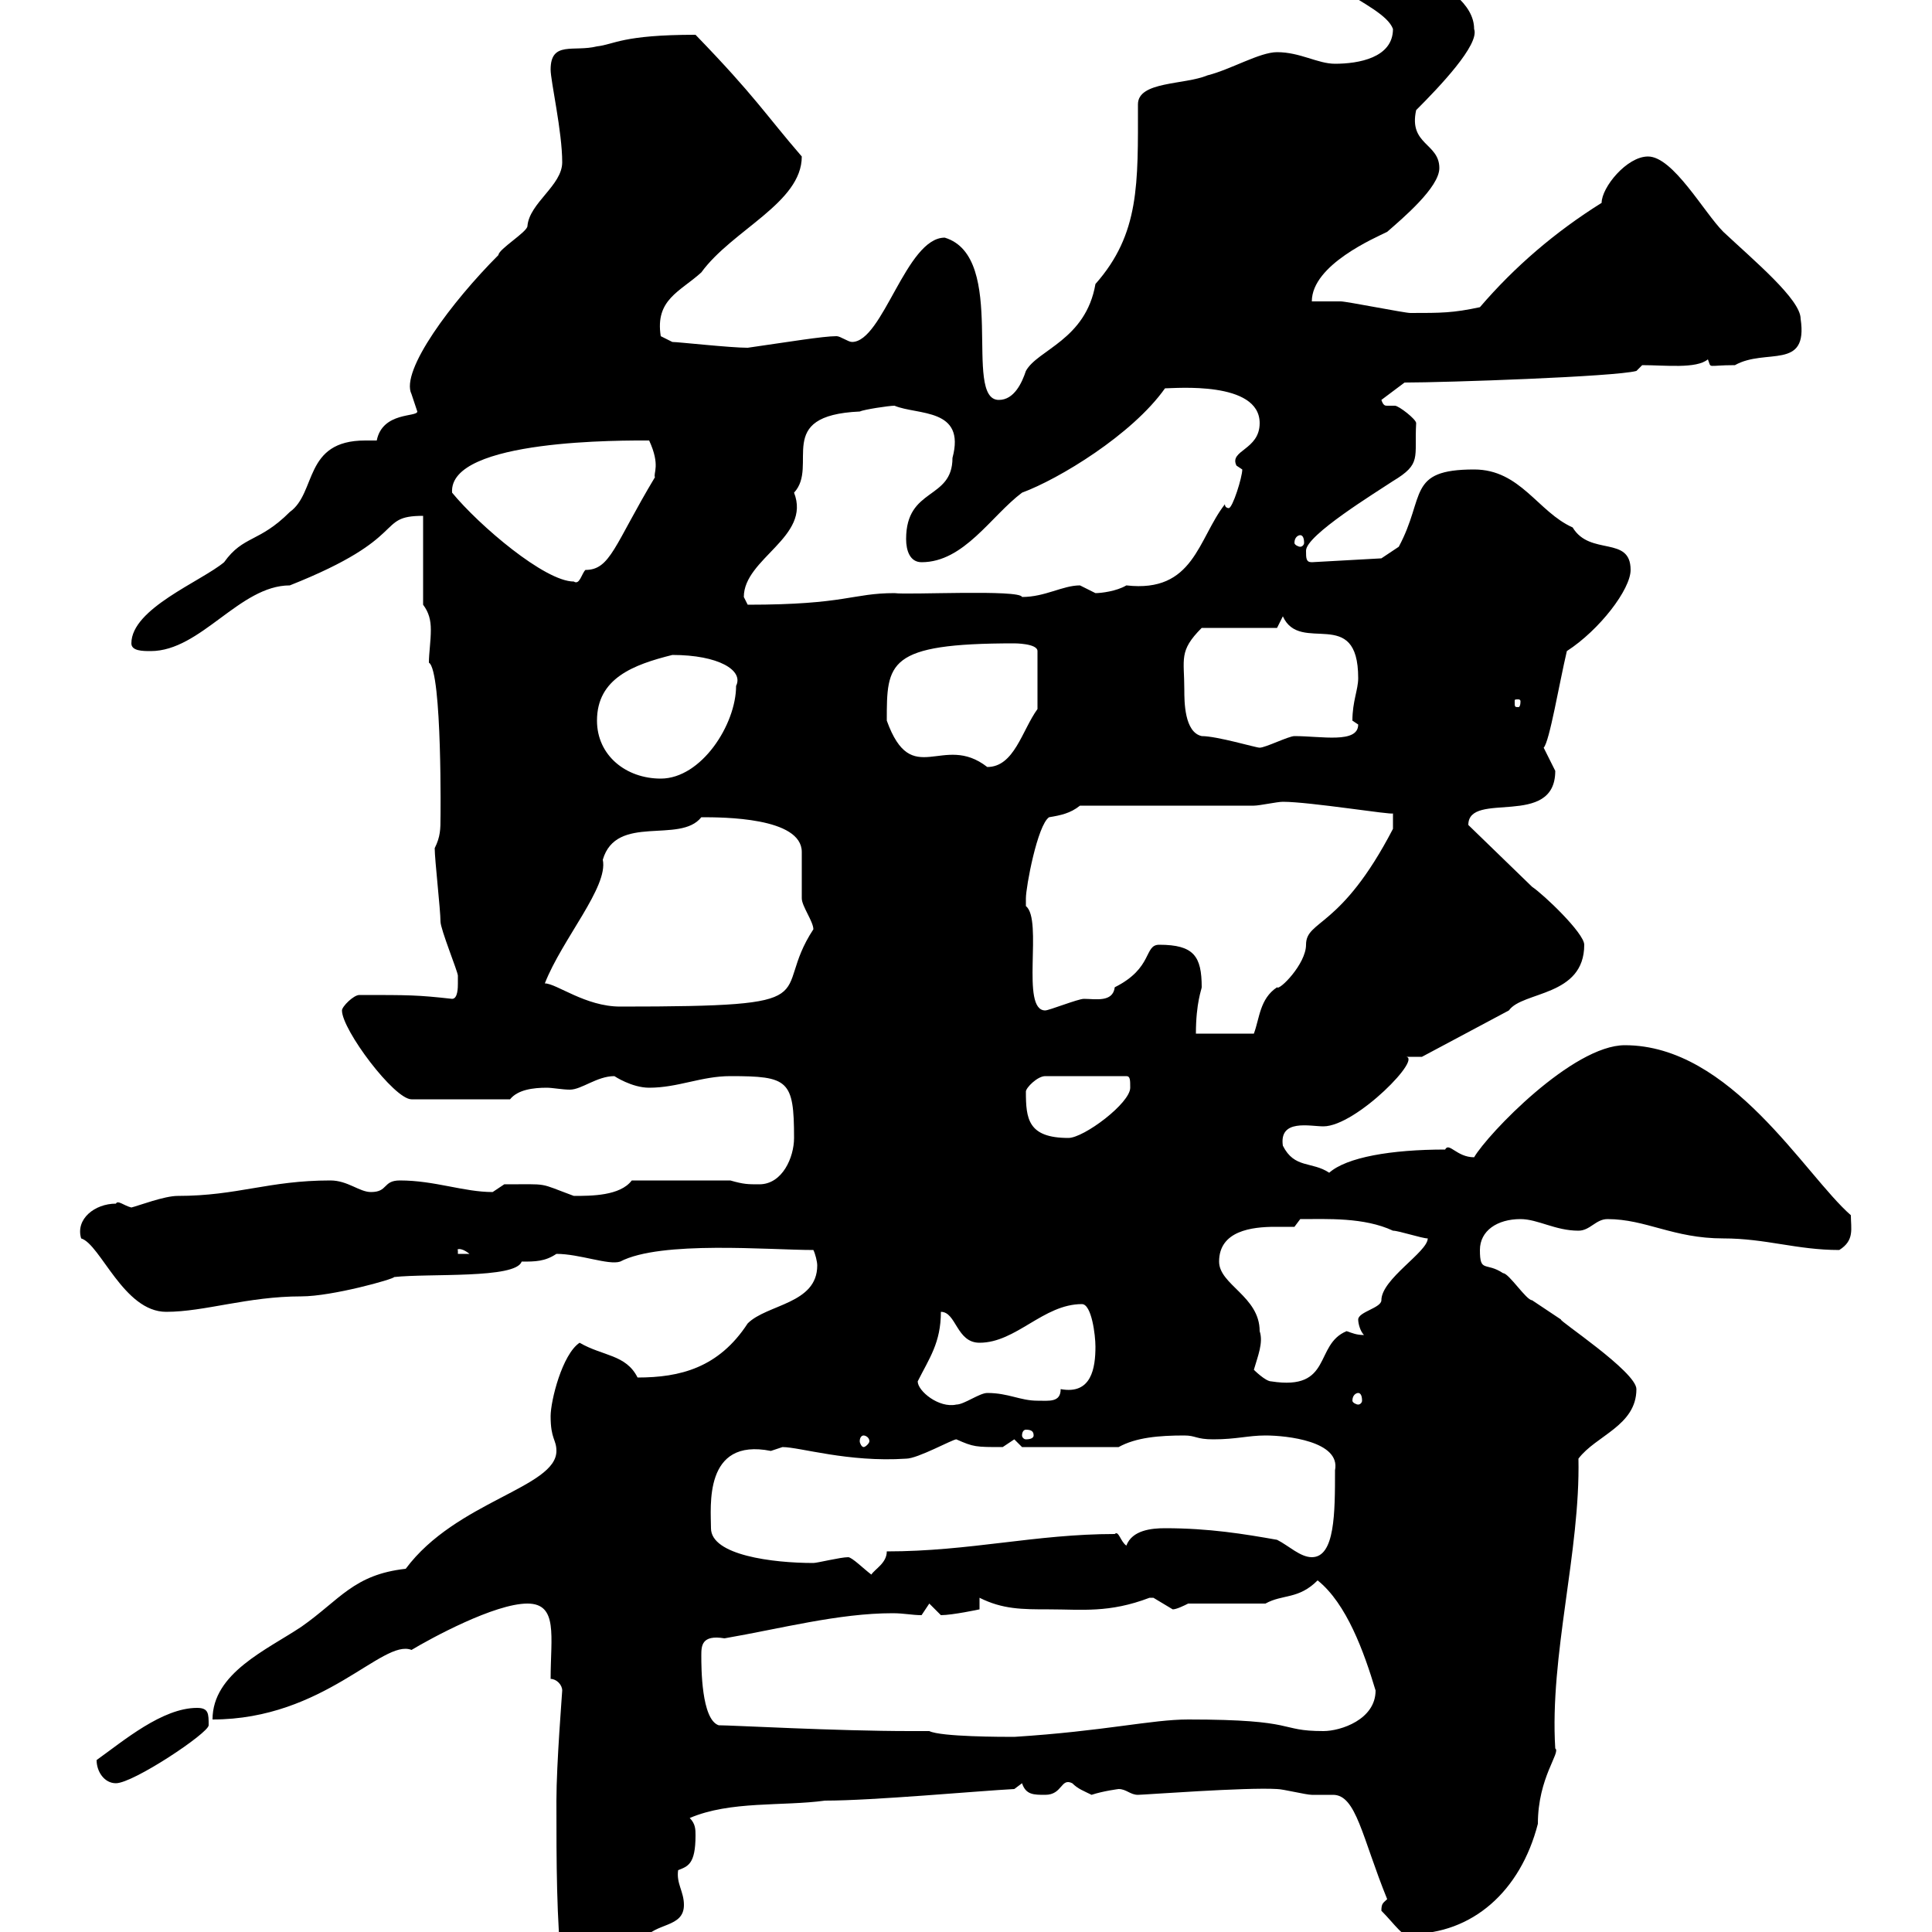 <svg xmlns="http://www.w3.org/2000/svg" xmlns:xlink="http://www.w3.org/1999/xlink" width="300" height="300"><path d="M87.30 306.60C88.20 307.50 90 309.30 90.90 310.20C96.30 310.20 99.90 303.30 99.90 301.20C101.70 298.50 106.20 299.40 106.20 295.80C106.20 293.70 105 292.50 105.30 290.40C106.80 289.80 108 289.50 108 285C108 284.10 108 283.20 107.10 282.30C113.40 279.60 121.50 280.50 128.10 279.60C135.60 279.60 151.80 278.10 157.50 277.80L158.70 276.90C159.30 278.70 160.50 278.70 162.30 278.70C165 278.70 164.70 276 166.50 276.90C167.40 277.80 168.30 278.10 169.50 278.70C171.30 278.10 173.70 277.80 173.70 277.80C174.90 277.80 175.50 278.70 176.70 278.70C177.60 278.70 193.50 277.50 198.30 277.80C199.20 277.80 202.80 278.70 203.70 278.70C204.60 278.70 206.10 278.70 207 278.70C210.60 278.70 211.50 285.30 215.40 294.90C214.80 295.50 214.50 295.50 214.50 296.70C216.60 298.80 218.10 301.20 219 300.30C228.60 300.30 236.10 293.70 238.80 283.20C238.80 276 242.40 272.10 241.50 271.50C240.60 257.10 245.40 240.90 245.10 226.50C247.80 222.90 254.10 221.40 254.10 215.70C254.10 213 241.80 204.90 242.40 204.90C242.40 204.90 237.90 201.90 237.90 201.90C237 201.90 234.30 197.70 233.40 197.70C230.70 195.90 229.80 197.70 229.80 194.10C229.80 191.10 232.50 189.30 236.10 189.30C238.80 189.30 241.50 191.10 245.10 191.10C246.90 191.10 247.80 189.30 249.60 189.30C255.60 189.30 259.80 192.30 267.60 192.30C274.20 192.30 279 194.10 285.60 194.10C288 192.60 287.40 190.80 287.40 188.70C280.20 182.40 268.80 162.30 252.30 162.30C244.20 162.30 231 176.10 228.90 179.70C226.20 179.70 225 177.30 224.40 178.50C216 178.50 209.10 179.70 206.40 182.10C203.70 180.30 201 181.50 199.20 177.90C198.60 173.70 203.40 174.90 205.50 174.90C210.60 174.90 221.40 163.80 218.10 164.10C218.10 164.10 220.80 164.10 220.80 164.10L234.30 156.90C236.40 153.90 246 154.80 246 146.70C246 144.90 239.70 138.90 237.90 137.70L228 128.10C228 122.70 241.50 128.70 241.50 119.70C241.50 119.70 239.70 116.10 239.70 116.10C240.60 115.20 242.10 106.20 243.30 101.10C248.40 97.80 253.20 91.50 253.20 88.50C253.20 83.10 246.90 86.40 244.20 81.90C238.80 79.50 236.10 72.90 228.90 72.90C218.40 72.90 221.40 77.10 217.20 84.90C216.30 85.50 214.50 86.70 214.50 86.70L203.70 87.30C202.80 87.30 202.80 86.70 202.80 85.50C202.80 83.10 213.60 76.50 216.30 74.70C220.80 72 219.60 71.10 219.90 65.70C219.90 65.10 217.20 63 216.60 63C216.30 63 216 63 215.40 63C215.10 63 214.80 63 214.50 62.10L218.10 59.40C224.40 59.40 250.80 58.50 254.10 57.60L255 56.70C258.60 56.70 263.40 57.30 265.20 55.80C265.80 57.30 264.90 56.70 269.40 56.70C274.20 54 280.80 57.60 279.60 49.50C279.60 46.50 272.40 40.50 267.60 36C264.60 33 259.80 24.30 255.90 24.30C252.60 24.30 248.70 29.10 248.70 31.50C241.50 36 235.20 41.40 229.80 47.70C225.60 48.60 223.80 48.60 219 48.60C218.10 48.60 209.10 46.80 208.20 46.80C207.30 46.80 204.60 46.80 203.70 46.80C203.70 41.10 213.60 36.90 215.40 36C217.80 33.90 223.50 29.10 223.50 26.10C223.50 22.20 218.70 22.50 219.90 17.10C223.50 13.50 229.80 6.90 228.90 4.50C228.90-3.30 210.90-7.50 207.30-10.80L201-10.80C201-3 214.80 0.30 216.30 4.50C216.30 9 210.90 9.90 207.30 9.90C204.60 9.90 201.90 8.10 198.30 8.10C195.60 8.10 191.10 10.80 187.50 11.70C183.90 13.20 176.70 12.60 176.70 16.20C176.70 28.50 177 36.30 170.10 44.10C168.60 52.80 161.10 54.30 159.30 57.60C158.70 59.40 157.50 62.10 155.10 62.10C149.40 62.10 156.60 39.90 146.70 36.90C140.70 36.90 137.10 53.10 132.30 53.10C131.70 53.10 130.50 52.20 129.90 52.20C127.80 52.20 122.40 53.10 116.10 54C113.40 54 105.30 53.10 104.40 53.10L102.60 52.20C101.70 46.50 105.60 45.30 108.90 42.30C113.70 35.70 124.50 31.50 124.50 24.30C118.80 17.70 117.30 15 108 5.40C96.60 5.40 95.40 6.90 92.70 7.20C89.10 8.10 85.50 6.30 85.50 10.80C85.50 12.60 87.30 20.40 87.30 25.20C87.30 28.80 82.20 31.50 81.90 35.10C81.90 36 77.40 38.70 77.40 39.60C70.20 46.80 62.10 57.60 63.90 61.20C63.90 61.20 64.80 63.90 64.80 63.90C64.80 64.80 59.40 63.90 58.50 68.40C57.90 68.40 57.60 68.40 56.70 68.40C47.10 68.40 49.20 76.50 45 79.50C40.20 84.30 37.80 83.10 34.80 87.30C31.20 90.30 20.40 94.50 20.40 99.90C20.40 101.10 22.20 101.10 23.40 101.10C31.20 101.10 37.20 90.90 45 90.90C63.90 83.40 58.20 80.10 65.70 80.10L65.70 93.90C66.60 95.10 66.90 96.30 66.90 97.80C66.90 99.60 66.60 101.40 66.60 102.90C68.70 104.10 68.40 128.10 68.40 126.90C68.40 128.70 68.40 129.90 67.50 131.70C67.50 133.50 68.40 141.30 68.40 143.10C68.40 144.30 71.10 150.90 71.10 151.50C71.10 151.50 71.10 152.70 71.10 152.70C71.10 153.30 71.10 155.10 70.20 155.10C64.80 154.50 63.60 154.50 55.80 154.50C54.90 154.50 53.10 156.30 53.10 156.90C53.10 159.90 61.20 170.70 63.90 170.70L79.20 170.70C80.40 169.20 82.80 168.90 84.90 168.90C85.80 168.90 87.30 169.20 88.50 169.20C90.30 169.20 92.70 167.10 95.40 167.10C95.40 167.10 98.10 168.90 100.80 168.90C105.30 168.90 108.90 167.10 113.40 167.10C122.40 167.10 123.30 167.70 123.30 176.70C123.30 179.70 121.50 183.90 117.90 183.90C116.10 183.90 115.50 183.90 113.40 183.30L98.10 183.30C96.30 185.70 91.80 185.70 89.10 185.70C83.40 183.60 85.50 183.90 78.30 183.90C78.30 183.90 76.50 185.10 76.50 185.10C72 185.10 67.50 183.30 62.10 183.30C59.40 183.30 60.30 185.10 57.60 185.10C55.80 185.10 54 183.30 51.30 183.30C41.70 183.30 36.90 185.70 27.60 185.70C25.50 185.70 21.60 187.20 20.40 187.50C19.20 187.20 18.30 186.30 18 186.90C14.70 186.90 11.70 189.30 12.60 192.30C15.60 193.20 19.20 203.70 25.80 203.70C31.80 203.70 38.40 201.30 46.80 201.30C51.60 201.30 61.20 198.60 61.20 198.30C66.60 197.70 80.10 198.60 81 195.90C83.10 195.90 84.60 195.90 86.40 194.70C90 194.70 94.50 196.50 96.30 195.90C102.60 192.60 119.40 194.10 126.30 194.10C126.60 194.70 126.90 195.90 126.90 196.50C126.90 202.50 119.10 202.50 116.10 205.50C111.60 212.40 105.60 213.90 99 213.90C97.20 210.30 93.60 210.60 90 208.50C87.30 210.30 85.50 217.50 85.50 219.90C85.50 223.50 86.40 223.50 86.40 225.30C86.40 231 70.80 233.10 63 243.60C54.90 244.50 52.80 248.40 46.80 252.60C41.40 256.20 33 259.80 33 267C50.40 267 59.40 254.40 63.90 256.20C66.90 254.40 76.80 249 81.90 249C86.70 249 85.50 254.10 85.50 260.70C86.40 260.70 87.30 261.60 87.30 262.50C87.30 262.80 86.40 273.90 86.40 279.60C86.40 289.50 86.40 297.60 87.30 306.60ZM15 273.30C15 275.10 16.20 276.90 18 276.90C20.70 276.90 32.40 269.10 32.40 267.90C32.40 266.10 32.40 265.20 30.60 265.20C25.20 265.20 19.20 270.30 15 273.30ZM108.90 257.10C108.90 255.60 108.90 253.80 112.50 254.40C121.20 252.90 130.20 250.50 138.60 250.50C140.40 250.50 141.60 250.80 143.10 250.80L144.30 249C144.30 249 146.10 250.80 146.10 250.80C147.90 250.80 152.10 249.90 152.10 249.90L152.10 248.10C155.70 249.90 158.70 249.90 162.90 249.90C168 249.90 172.20 250.50 178.50 248.10C178.50 248.10 178.50 248.10 179.10 248.10C179.10 248.10 182.10 249.90 182.10 249.90C182.70 249.90 183.90 249.30 184.50 249L196.50 249C199.20 247.50 201.60 248.40 204.60 245.40C209.10 249 211.80 256.50 213.60 262.50C213.60 267 208.20 268.80 205.50 268.80C198.30 268.80 201.90 267 184.50 267C178.80 267 171.60 268.80 157.50 269.70C155.70 269.70 146.10 269.70 144.30 268.80L141.30 268.80C129.90 268.80 113.70 267.90 111.60 267.90C108.90 267 108.90 258.90 108.90 257.10ZM131.70 241.80C130.50 241.80 126.90 242.70 126.30 242.70C120 242.70 110.40 241.50 110.40 237.30C110.40 234 109.20 223.20 119.70 225.30C119.70 225.30 121.50 224.70 121.50 224.70C124.20 224.70 131.70 227.10 140.70 226.50C142.50 226.50 147.90 223.50 148.50 223.50C151.20 224.70 151.50 224.70 155.70 224.70C155.70 224.70 157.50 223.50 157.50 223.50C157.50 223.50 158.70 224.70 158.70 224.70L173.70 224.70C176.40 223.20 180 222.90 183.90 222.90C185.70 222.90 185.70 223.50 188.40 223.50C192 223.50 193.80 222.90 196.50 222.90C199.80 222.90 208.20 223.80 207.30 228.30C207.30 234.90 207.30 241.80 203.70 241.80C201.90 241.80 200.10 240 198.30 239.10C193.20 238.20 187.80 237.30 180.90 237.30C178.80 237.30 175.80 237.60 174.90 240C174 239.40 173.70 237.60 173.10 238.20C160.80 238.20 150.60 240.90 137.70 240.90C137.70 242.70 135.90 243.60 135.30 244.50C134.10 243.60 132.30 241.80 131.70 241.80ZM134.10 222.90C134.40 222.90 135 223.20 135 223.80C135 224.10 134.40 224.70 134.10 224.70C133.80 224.70 133.50 224.10 133.50 223.80C133.50 223.20 133.80 222.90 134.10 222.90ZM160.50 222.90C160.50 223.20 160.20 223.50 159.30 223.50C159 223.50 158.70 223.20 158.70 222.90C158.70 222.30 159 222 159.30 222C160.20 222 160.50 222.30 160.50 222.90ZM142.50 214.50C144.30 210.90 146.10 208.50 146.10 203.70C148.50 203.70 148.50 208.50 152.10 208.50C157.80 208.50 162 202.50 168 202.50C169.50 202.50 170.10 207.30 170.10 209.10C170.10 212.40 169.50 216.60 164.70 215.70C164.70 217.80 162.90 217.50 161.10 217.50C158.40 217.50 156.60 216.30 153.30 216.30C152.10 216.30 149.70 218.10 148.50 218.10C145.80 218.70 142.50 216 142.50 214.50ZM210.90 216.30C211.20 216.30 211.50 216.60 211.50 217.50C211.50 217.80 211.20 218.10 210.90 218.10C210.60 218.10 210 217.80 210 217.50C210 216.60 210.60 216.30 210.90 216.30ZM194.70 212.70C195.30 210.60 196.20 208.50 195.60 206.70C195.60 201.30 189.30 199.50 189.30 195.90C189.30 191.10 194.40 190.50 198 190.50C199.20 190.50 200.40 190.50 201 190.50L201.90 189.30C206.10 189.30 211.80 189 216.30 191.10C217.20 191.10 220.80 192.30 221.70 192.30C221.70 194.40 214.50 198.60 214.50 201.90C214.50 203.10 210.90 203.70 210.90 204.90C210.90 205.50 211.20 206.70 211.80 207.30C210.60 207.30 210 207 209.10 206.70C204 208.80 207 216 197.40 214.50C196.50 214.50 194.70 212.70 194.70 212.70ZM71.10 194.10C70.80 194.10 71.40 193.50 72.90 194.70L71.10 194.70ZM159.30 169.50C159.30 168.90 161.10 167.10 162.30 167.10L174.90 167.10C175.50 167.10 175.50 167.70 175.50 168.90C175.50 171.30 168.30 176.70 165.90 176.70C159.60 176.70 159.30 173.70 159.30 169.50ZM186.60 153.30C186.60 148.50 185.40 146.70 180 146.70C177.60 146.70 179.10 150.30 173.10 153.30C172.80 155.70 170.10 155.10 168.30 155.10C167.40 155.10 162.90 156.90 162.30 156.90C158.40 156.90 162 142.80 159.30 140.70C159.30 140.70 159.30 140.70 159.30 139.50C159.30 137.70 161.10 128.10 162.90 126.90C164.70 126.60 166.20 126.30 167.70 125.10L194.70 125.10C195.60 125.10 198.30 124.50 199.20 124.50C203.40 124.50 216.30 126.60 216.30 126.30L216.30 128.70C208.20 144.30 202.80 142.80 202.80 146.70C202.80 149.70 198.60 153.90 198.30 153.30C195.60 155.10 195.60 158.10 194.70 160.50L185.70 160.50C185.70 155.70 186.60 153.60 186.60 153.30ZM84.60 152.70C87.30 145.80 94.50 137.70 93.60 133.50C95.70 126.30 105.60 131.10 108.90 126.90C112.20 126.90 124.50 126.90 124.50 132.30C124.50 133.50 124.50 138.90 124.50 139.50C124.50 140.70 126.30 143.10 126.30 144.30C119.40 154.80 129.90 156.30 96.30 156.30C90.90 156.30 86.40 152.70 84.60 152.70ZM92.70 111.90C92.70 105.30 98.40 103.20 104.40 101.70C111.60 101.70 115.50 104.10 114.30 106.50C114.30 112.50 108.90 120.90 102.60 120.90C97.20 120.90 92.70 117.30 92.70 111.90ZM137.70 111.90C137.70 102.90 137.70 99.90 157.50 99.90C157.50 99.90 161.10 99.90 161.10 101.10L161.10 110.10C158.70 113.40 157.50 119.10 153.30 119.10C146.40 113.70 141.60 122.70 137.70 111.90ZM183.90 107.10C183.90 102.30 183 101.10 186.60 97.50L198.30 97.50L199.20 95.70C201.90 101.70 210.90 93.90 210.90 105.30C210.90 107.10 210 108.90 210 111.90C210 111.90 210.90 112.50 210.90 112.50C210.90 115.50 205.20 114.30 201 114.30C200.10 114.30 196.50 116.10 195.60 116.10C195 116.10 189 114.30 186.60 114.30C183.90 113.70 183.90 108.90 183.90 107.10ZM236.10 108.90C236.10 109.80 235.80 109.80 235.80 109.80C235.20 109.80 235.20 109.80 235.20 108.90C235.20 108.60 235.20 108.60 235.80 108.60C235.80 108.60 236.10 108.60 236.10 108.90ZM115.50 92.70C115.50 86.70 126 83.40 123.30 76.50C127.20 72.30 120 64.50 133.50 63.90C134.10 63.60 138 63 138.90 63C142.50 64.50 150 63.30 147.90 71.10C147.90 77.70 140.70 75.60 140.70 83.70C140.70 85.50 141.30 87.30 143.10 87.30C149.70 87.30 153.90 80.10 158.70 76.50C164.40 74.40 175.80 67.50 180.90 60.30C182.40 60.30 195.60 59.10 195.60 65.70C195.60 69.90 190.80 69.90 192 72.30C192 72.30 192.90 72.90 192.90 72.90C192.90 74.10 191.40 78.90 190.80 78.90C190.80 78.90 190.20 78.90 190.20 78.30C186 83.70 185.40 92.10 174.90 90.90C173.40 91.80 171 92.10 170.10 92.10C170.10 92.10 167.70 90.90 167.70 90.90C165 90.90 162.30 92.70 158.70 92.70C158.40 91.50 141 92.40 138.90 92.10C132.30 92.10 131.40 93.90 116.10 93.90C116.10 93.90 115.50 92.70 115.50 92.70ZM70.20 76.50C69.60 68.10 97.20 68.40 100.80 68.40C102.60 72.30 101.40 73.50 101.70 74.10C95.40 84.60 94.80 88.50 90.90 88.50C90.30 89.10 90 90.90 89.10 90.30C84.60 90.30 74.40 81.60 70.20 76.50ZM201.90 83.10C202.20 83.10 202.50 83.40 202.50 84.30C202.50 84.60 202.20 84.90 201.90 84.90C201.60 84.90 201 84.60 201 84.30C201 83.40 201.60 83.10 201.90 83.10Z"/></svg>